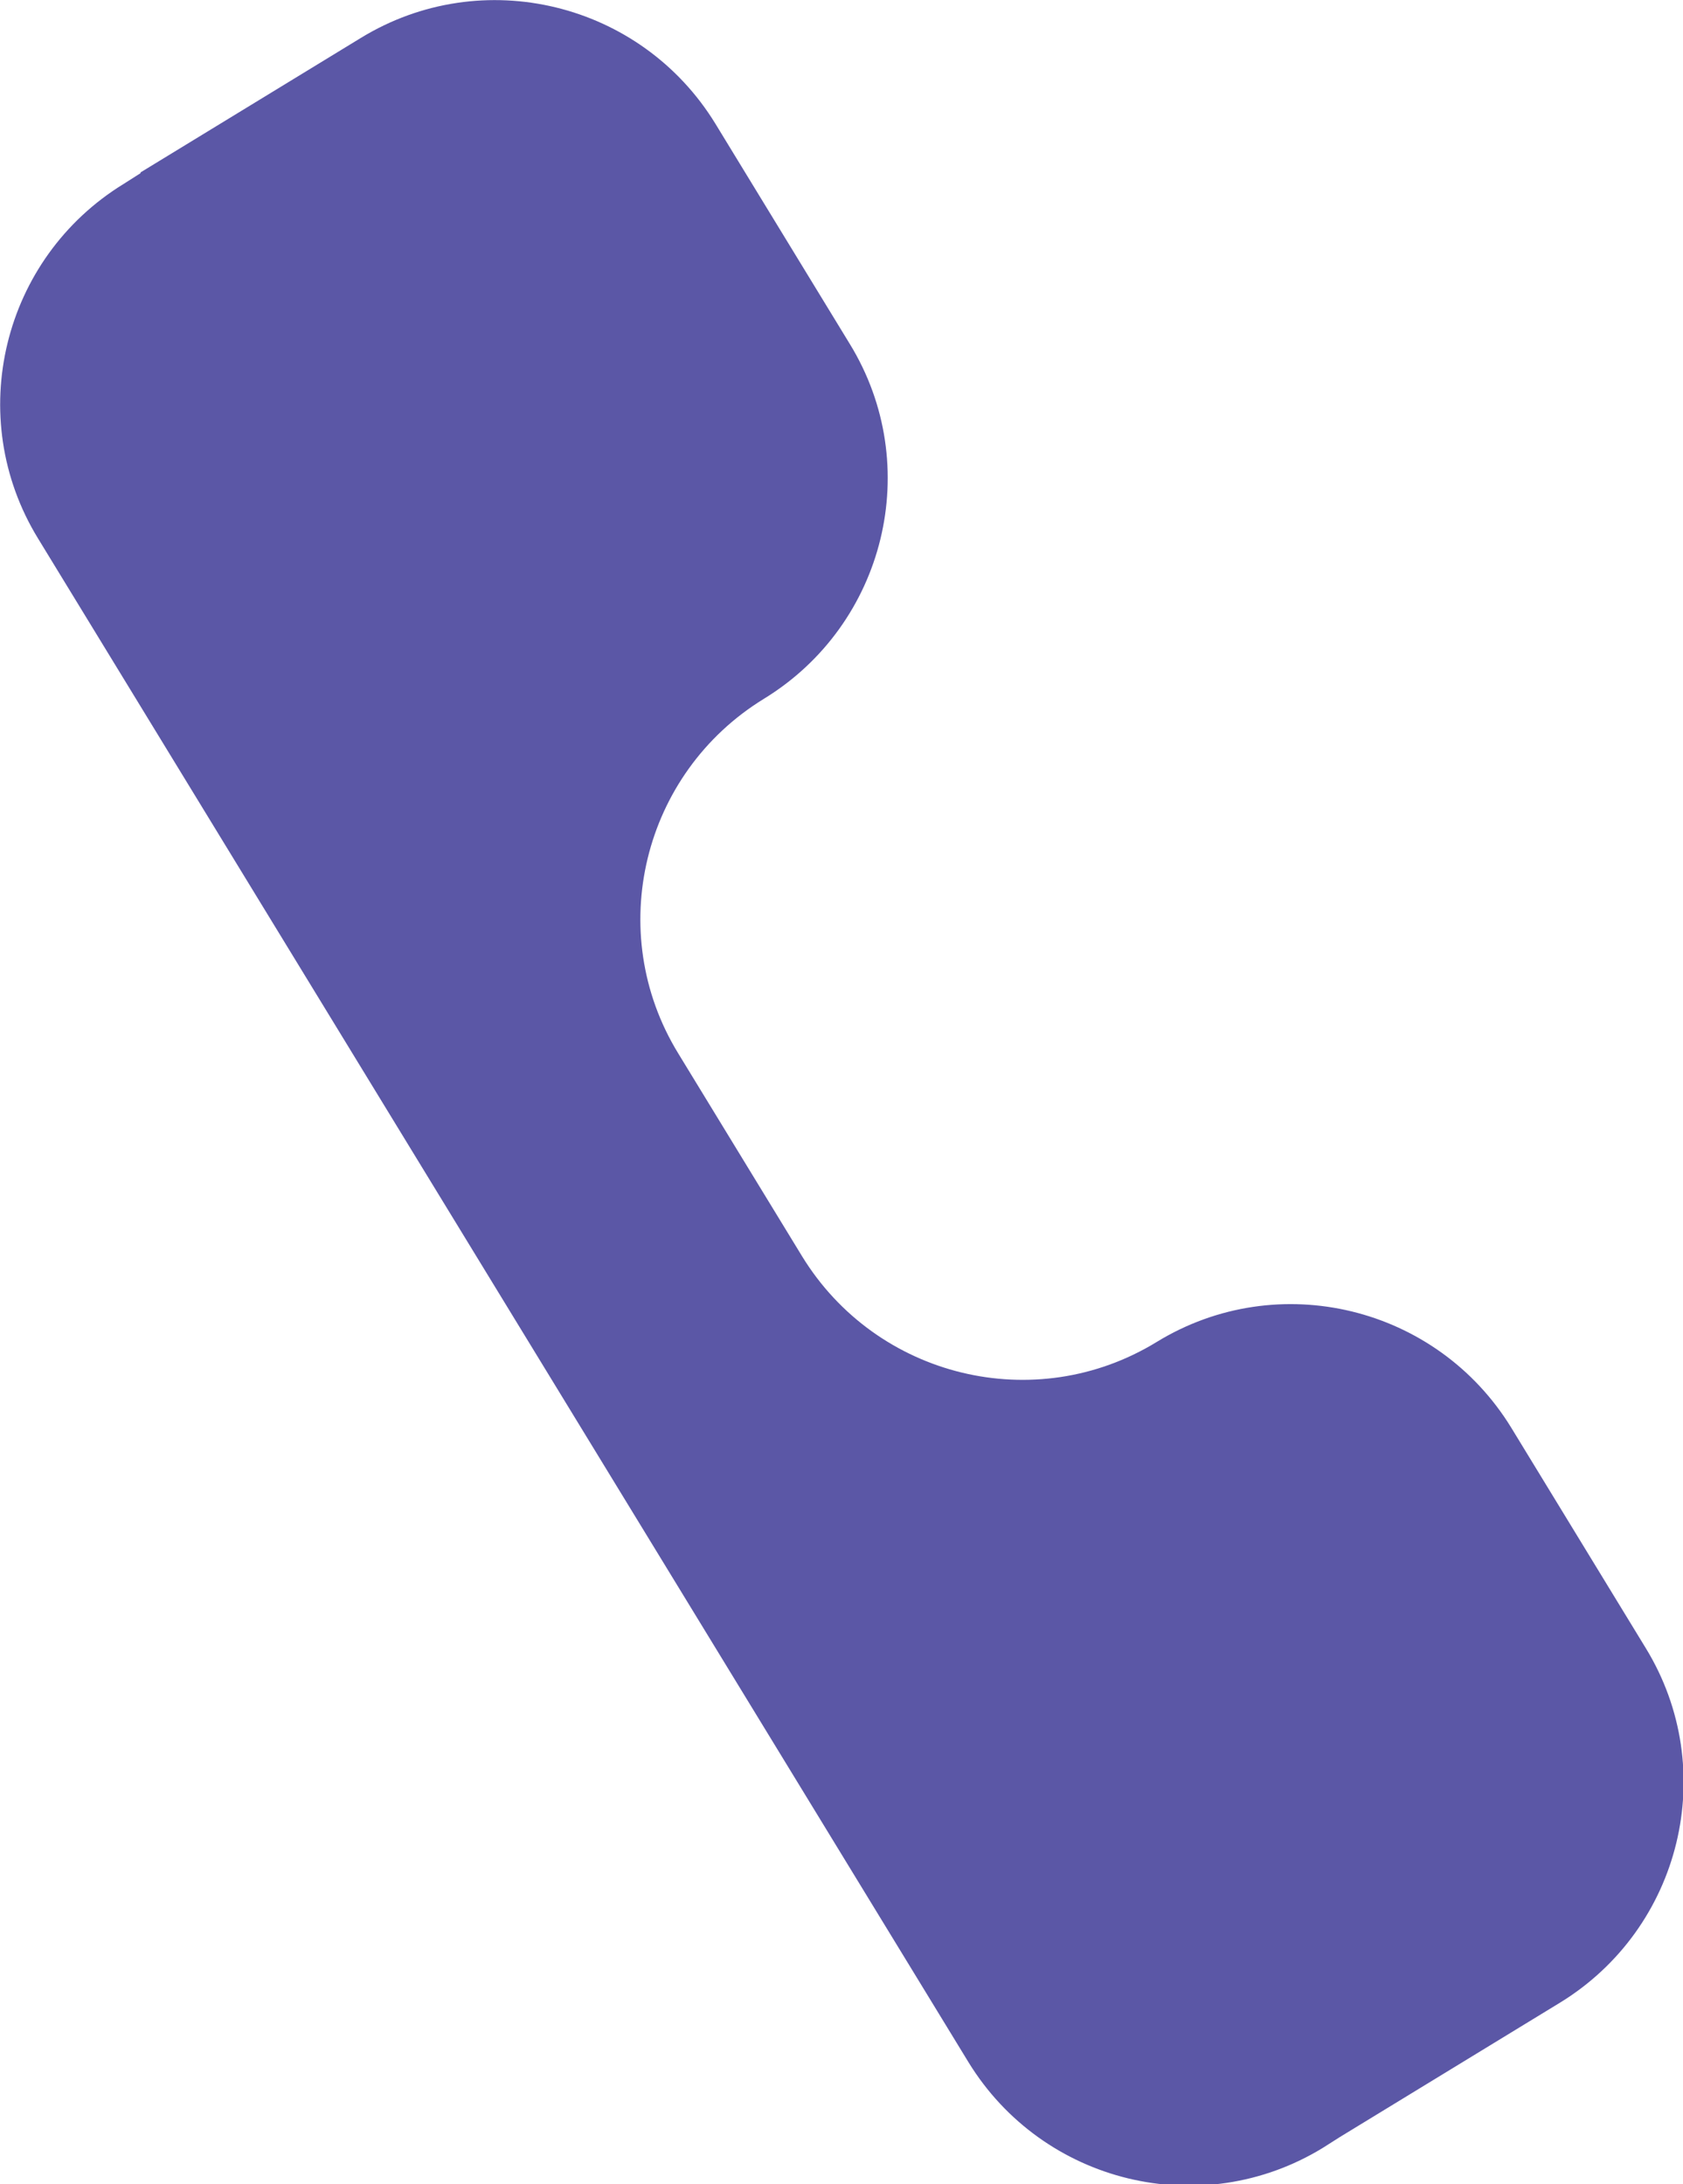 <?xml version="1.0" encoding="UTF-8"?>
<!DOCTYPE svg PUBLIC "-//W3C//DTD SVG 1.1//EN" "http://www.w3.org/Graphics/SVG/1.1/DTD/svg11.dtd">
<!-- Creator: CorelDRAW 2019 -->
<svg xmlns="http://www.w3.org/2000/svg" xml:space="preserve" width="9.3mm" height="12.069mm" version="1.1" style="shape-rendering:geometricPrecision; text-rendering:geometricPrecision; image-rendering:optimizeQuality; fill-rule:evenodd; clip-rule:evenodd"
viewBox="0 0 22.16 28.76"
 xmlns:xlink="http://www.w3.org/1999/xlink"
 xmlns:xodm="http://www.corel.com/coreldraw/odm/2003">
 <defs>
  <style type="text/css">
   <![CDATA[
    .fil0 {fill:#5B57A6;fill-rule:nonzero}
   ]]>
  </style>
 </defs>
 <g id="Слой_x0020_1">
  <path class="fil0" d="M1.85 2.27l2.9 -1.77c1.6,-0.98 3.69,-0.47 4.67,1.13l1.77 2.9c0.98,1.6 0.47,3.69 -1.13,4.67 -1.6,0.98 -2.11,3.07 -1.13,4.67l1.63 2.67c0.98,1.6 3.07,2.11 4.67,1.13 1.6,-0.98 3.69,-0.47 4.67,1.13l1.77 2.9c0.98,1.6 0.47,3.69 -1.13,4.67l-2.9 1.77 -0.22 0.14c-1.6,0.98 -3.69,0.47 -4.67,-1.13l-12.25 -20.06c-0.98,-1.6 -0.47,-3.69 1.13,-4.67l0.22 -0.14z"/>
 </g>
</svg>

